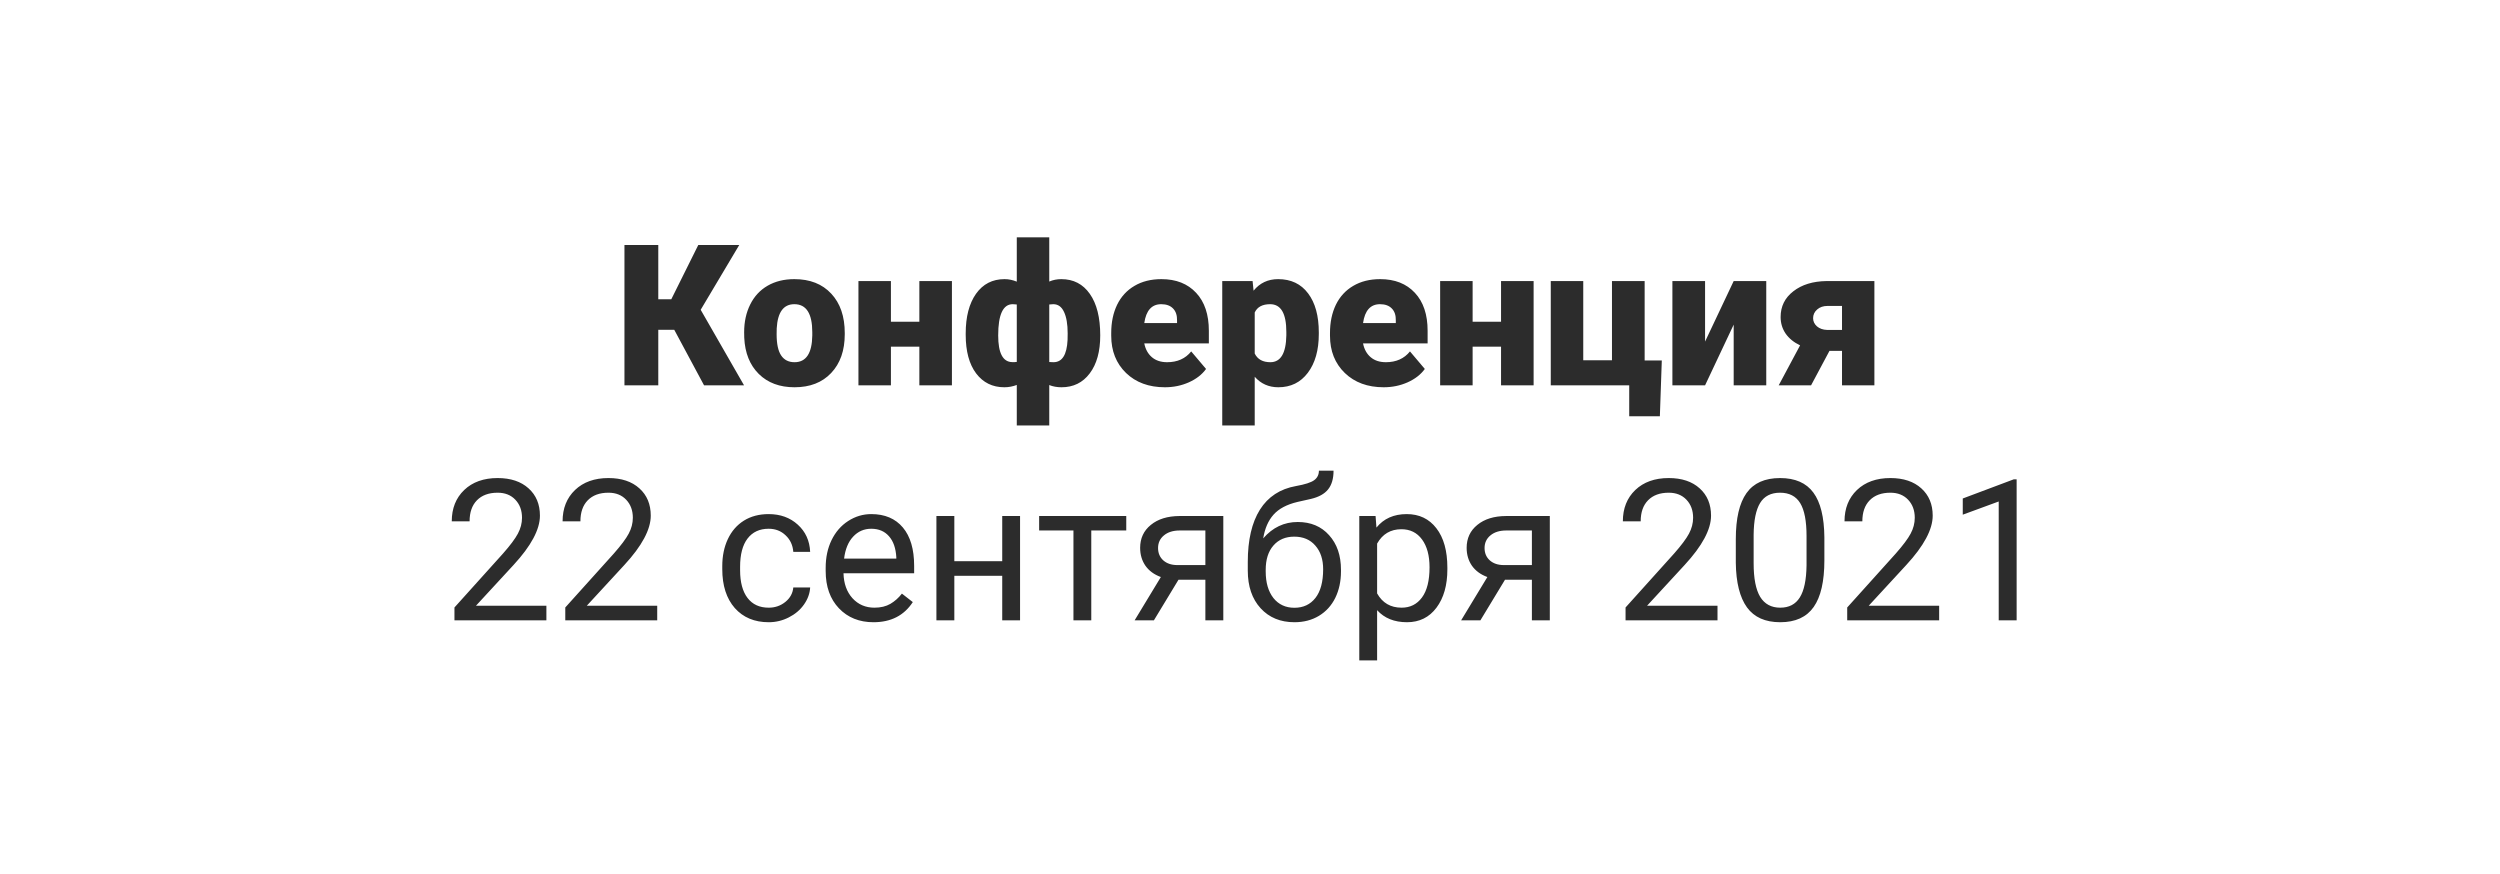 <?xml version="1.0" encoding="UTF-8"?> <svg xmlns="http://www.w3.org/2000/svg" width="266" height="93" viewBox="0 0 266 93" fill="none"> <g filter="url(#filter0_d)"> <rect x="4" width="258" height="85" rx="16" fill="white"></rect> <path d="M71.743 31.094H70.041V37H66.442V22.07H70.041V27.843H71.425L74.296 22.07H78.654L74.553 28.961L79.167 37H74.912L71.743 31.094ZM79.177 31.35C79.177 30.243 79.393 29.258 79.823 28.397C80.254 27.529 80.873 26.862 81.679 26.398C82.486 25.933 83.433 25.7 84.519 25.7C86.181 25.7 87.49 26.216 88.447 27.248C89.404 28.274 89.882 29.672 89.882 31.442V31.565C89.882 33.295 89.4 34.669 88.436 35.688C87.48 36.699 86.181 37.205 84.54 37.205C82.961 37.205 81.693 36.733 80.736 35.79C79.779 34.84 79.263 33.555 79.188 31.935L79.177 31.35ZM82.633 31.565C82.633 32.591 82.793 33.343 83.115 33.821C83.436 34.3 83.911 34.539 84.54 34.539C85.77 34.539 86.399 33.592 86.427 31.699V31.35C86.427 29.361 85.791 28.366 84.519 28.366C83.364 28.366 82.739 29.224 82.643 30.94L82.633 31.565ZM101.285 37H97.819V32.888H94.794V37H91.338V25.905H94.794V30.232H97.819V25.905H101.285V37ZM102.751 31.473C102.751 29.703 103.117 28.298 103.848 27.259C104.586 26.22 105.598 25.7 106.883 25.7C107.321 25.7 107.755 25.789 108.186 25.967V21.25H111.641V25.956C112.038 25.786 112.465 25.7 112.923 25.7C114.215 25.7 115.227 26.223 115.958 27.269C116.696 28.315 117.065 29.788 117.065 31.689C117.065 33.398 116.693 34.744 115.948 35.728C115.209 36.713 114.208 37.205 112.943 37.205C112.465 37.205 112.031 37.127 111.641 36.969V41.266H108.186V36.959C107.755 37.123 107.314 37.205 106.863 37.205C105.605 37.205 104.604 36.713 103.858 35.728C103.12 34.744 102.751 33.373 102.751 31.617V31.473ZM106.207 31.689C106.207 33.562 106.702 34.508 107.693 34.529H107.96L108.186 34.508V28.397L107.755 28.366C106.723 28.366 106.207 29.474 106.207 31.689ZM113.6 31.473C113.6 30.496 113.47 29.733 113.21 29.186C112.957 28.64 112.578 28.366 112.072 28.366L111.641 28.397V34.519L112.092 34.539C113.015 34.539 113.514 33.749 113.589 32.17L113.6 31.473ZM123.946 37.205C122.244 37.205 120.866 36.699 119.813 35.688C118.761 34.669 118.234 33.346 118.234 31.719V31.432C118.234 30.297 118.443 29.296 118.86 28.428C119.284 27.56 119.899 26.89 120.706 26.418C121.512 25.939 122.469 25.7 123.577 25.7C125.135 25.7 126.366 26.186 127.268 27.156C128.17 28.12 128.622 29.467 128.622 31.196V32.54H121.751C121.875 33.162 122.145 33.65 122.562 34.006C122.979 34.361 123.519 34.539 124.182 34.539C125.275 34.539 126.13 34.156 126.745 33.391L128.324 35.257C127.894 35.852 127.282 36.327 126.489 36.682C125.703 37.031 124.855 37.205 123.946 37.205ZM123.556 28.366C122.544 28.366 121.943 29.036 121.751 30.376H125.238V30.109C125.251 29.556 125.111 29.128 124.817 28.828C124.523 28.52 124.103 28.366 123.556 28.366ZM140.321 31.535C140.321 33.257 139.932 34.635 139.152 35.667C138.38 36.692 137.334 37.205 136.015 37.205C134.996 37.205 134.159 36.833 133.502 36.087V41.266H130.047V25.905H133.277L133.379 26.931C134.042 26.11 134.914 25.7 135.994 25.7C137.361 25.7 138.424 26.206 139.183 27.218C139.942 28.223 140.321 29.607 140.321 31.371V31.535ZM136.866 31.319C136.866 29.351 136.292 28.366 135.143 28.366C134.323 28.366 133.776 28.66 133.502 29.248V33.616C133.803 34.231 134.357 34.539 135.164 34.539C136.264 34.539 136.832 33.589 136.866 31.689V31.319ZM147.222 37.205C145.52 37.205 144.143 36.699 143.09 35.688C142.037 34.669 141.511 33.346 141.511 31.719V31.432C141.511 30.297 141.719 29.296 142.136 28.428C142.56 27.56 143.175 26.89 143.982 26.418C144.789 25.939 145.746 25.7 146.853 25.7C148.412 25.7 149.642 26.186 150.544 27.156C151.447 28.12 151.898 29.467 151.898 31.196V32.54H145.028C145.151 33.162 145.421 33.65 145.838 34.006C146.255 34.361 146.795 34.539 147.458 34.539C148.552 34.539 149.406 34.156 150.021 33.391L151.601 35.257C151.17 35.852 150.558 36.327 149.765 36.682C148.979 37.031 148.131 37.205 147.222 37.205ZM146.833 28.366C145.821 28.366 145.219 29.036 145.028 30.376H148.514V30.109C148.528 29.556 148.388 29.128 148.094 28.828C147.8 28.52 147.379 28.366 146.833 28.366ZM163.177 37H159.711V32.888H156.687V37H153.231V25.905H156.687V30.232H159.711V25.905H163.177V37ZM165.002 25.905H168.458V34.334H171.514V25.905H174.99V34.355H176.815L176.61 40.291H173.349V37H165.002V25.905ZM184.464 25.905H187.93V37H184.464V30.54L181.419 37H177.943V25.905H181.419V32.345L184.464 25.905ZM199.435 25.905V37H195.99V33.329H194.657L192.698 37H189.253L191.529 32.745C190.866 32.43 190.354 32.013 189.991 31.494C189.636 30.974 189.458 30.386 189.458 29.73C189.458 28.602 189.909 27.689 190.812 26.992C191.714 26.288 192.89 25.926 194.339 25.905H199.435ZM192.914 29.853C192.914 30.188 193.05 30.479 193.324 30.725C193.604 30.964 193.963 31.09 194.4 31.104H195.99V28.551H194.452C194 28.551 193.631 28.677 193.344 28.93C193.057 29.183 192.914 29.491 192.914 29.853ZM58.136 62H48.354V60.636L53.522 54.894C54.288 54.026 54.814 53.322 55.101 52.782C55.395 52.235 55.542 51.671 55.542 51.09C55.542 50.31 55.306 49.671 54.834 49.172C54.363 48.673 53.734 48.424 52.948 48.424C52.004 48.424 51.27 48.694 50.743 49.234C50.224 49.767 49.964 50.512 49.964 51.469H48.067C48.067 50.095 48.508 48.984 49.39 48.137C50.278 47.289 51.464 46.865 52.948 46.865C54.335 46.865 55.433 47.231 56.239 47.962C57.046 48.687 57.449 49.654 57.449 50.864C57.449 52.334 56.513 54.084 54.64 56.114L50.641 60.452H58.136V62ZM69.928 62H60.146V60.636L65.314 54.894C66.08 54.026 66.606 53.322 66.893 52.782C67.187 52.235 67.334 51.671 67.334 51.09C67.334 50.31 67.098 49.671 66.626 49.172C66.155 48.673 65.526 48.424 64.74 48.424C63.796 48.424 63.062 48.694 62.535 49.234C62.016 49.767 61.756 50.512 61.756 51.469H59.859C59.859 50.095 60.3 48.984 61.182 48.137C62.07 47.289 63.256 46.865 64.74 46.865C66.127 46.865 67.225 47.231 68.031 47.962C68.838 48.687 69.241 49.654 69.241 50.864C69.241 52.334 68.305 54.084 66.432 56.114L62.433 60.452H69.928V62ZM81.792 60.657C82.469 60.657 83.06 60.452 83.566 60.041C84.072 59.631 84.352 59.119 84.407 58.503H86.201C86.167 59.139 85.948 59.744 85.545 60.318C85.142 60.893 84.602 61.351 83.925 61.692C83.255 62.034 82.544 62.205 81.792 62.205C80.281 62.205 79.078 61.703 78.183 60.698C77.294 59.686 76.85 58.305 76.85 56.555V56.237C76.85 55.157 77.048 54.197 77.444 53.356C77.841 52.515 78.408 51.862 79.147 51.398C79.892 50.933 80.77 50.7 81.782 50.7C83.026 50.7 84.058 51.073 84.878 51.818C85.706 52.563 86.147 53.53 86.201 54.72H84.407C84.352 54.002 84.079 53.414 83.586 52.956C83.101 52.491 82.499 52.259 81.782 52.259C80.818 52.259 80.069 52.607 79.536 53.305C79.01 53.995 78.747 54.997 78.747 56.309V56.668C78.747 57.946 79.01 58.931 79.536 59.621C80.062 60.312 80.814 60.657 81.792 60.657ZM92.938 62.205C91.434 62.205 90.21 61.713 89.267 60.728C88.324 59.737 87.852 58.415 87.852 56.76V56.412C87.852 55.311 88.061 54.33 88.478 53.469C88.901 52.601 89.489 51.924 90.241 51.438C91 50.946 91.82 50.7 92.702 50.7C94.144 50.7 95.266 51.175 96.065 52.126C96.865 53.076 97.265 54.436 97.265 56.206V56.996H89.749C89.776 58.09 90.094 58.975 90.703 59.652C91.318 60.322 92.097 60.657 93.04 60.657C93.71 60.657 94.278 60.52 94.743 60.247C95.207 59.973 95.614 59.611 95.963 59.16L97.122 60.062C96.192 61.491 94.797 62.205 92.938 62.205ZM92.702 52.259C91.936 52.259 91.294 52.539 90.774 53.1C90.255 53.653 89.934 54.433 89.811 55.438H95.368V55.294C95.314 54.33 95.054 53.585 94.589 53.059C94.124 52.525 93.495 52.259 92.702 52.259ZM108.534 62H106.637V57.263H101.541V62H99.634V50.905H101.541V55.714H106.637V50.905H108.534V62ZM119.834 52.443H116.112V62H114.215V52.443H110.564V50.905H119.834V52.443ZM130.16 50.905V62H128.252V57.683H125.392L122.777 62H120.726L123.515 57.396C122.804 57.136 122.257 56.736 121.875 56.196C121.499 55.649 121.311 55.014 121.311 54.289C121.311 53.277 121.69 52.464 122.449 51.849C123.208 51.227 124.223 50.912 125.494 50.905H130.16ZM123.218 54.31C123.218 54.85 123.402 55.287 123.771 55.622C124.141 55.95 124.629 56.118 125.238 56.124H128.252V52.443H125.525C124.821 52.443 124.26 52.618 123.843 52.966C123.426 53.308 123.218 53.756 123.218 54.31ZM138.076 51.541C139.47 51.541 140.584 52.009 141.418 52.946C142.259 53.876 142.68 55.102 142.68 56.627V56.801C142.68 57.847 142.478 58.784 142.075 59.611C141.671 60.431 141.09 61.07 140.332 61.528C139.58 61.98 138.711 62.205 137.727 62.205C136.237 62.205 135.037 61.709 134.128 60.718C133.219 59.72 132.764 58.384 132.764 56.709V55.786C132.764 53.455 133.195 51.602 134.056 50.228C134.924 48.855 136.203 48.017 137.891 47.716C138.848 47.545 139.494 47.337 139.829 47.091C140.164 46.845 140.332 46.506 140.332 46.076H141.89C141.89 46.93 141.695 47.597 141.306 48.075C140.923 48.554 140.308 48.892 139.46 49.09L138.045 49.408C136.917 49.675 136.069 50.126 135.502 50.762C134.941 51.391 134.576 52.231 134.405 53.284C135.41 52.122 136.633 51.541 138.076 51.541ZM137.707 53.1C136.777 53.1 136.039 53.414 135.492 54.043C134.945 54.665 134.671 55.53 134.671 56.637V56.801C134.671 57.991 134.945 58.934 135.492 59.631C136.045 60.322 136.791 60.667 137.727 60.667C138.67 60.667 139.416 60.318 139.962 59.621C140.509 58.924 140.783 57.905 140.783 56.565C140.783 55.52 140.506 54.682 139.952 54.053C139.405 53.417 138.657 53.1 137.707 53.1ZM154 56.576C154 58.264 153.614 59.624 152.841 60.657C152.069 61.689 151.023 62.205 149.704 62.205C148.357 62.205 147.297 61.778 146.525 60.923V66.266H144.628V50.905H146.361L146.453 52.136C147.226 51.179 148.299 50.7 149.673 50.7C151.006 50.7 152.059 51.203 152.831 52.208C153.61 53.212 154 54.61 154 56.401V56.576ZM152.103 56.36C152.103 55.109 151.836 54.122 151.303 53.397C150.77 52.672 150.039 52.31 149.109 52.31C147.96 52.31 147.099 52.819 146.525 53.838V59.139C147.092 60.151 147.96 60.657 149.129 60.657C150.039 60.657 150.76 60.298 151.293 59.58C151.833 58.855 152.103 57.782 152.103 56.36ZM164.9 50.905V62H162.993V57.683H160.132L157.517 62H155.466L158.255 57.396C157.544 57.136 156.998 56.736 156.615 56.196C156.239 55.649 156.051 55.014 156.051 54.289C156.051 53.277 156.43 52.464 157.189 51.849C157.948 51.227 158.963 50.912 160.234 50.905H164.9ZM157.958 54.31C157.958 54.85 158.143 55.287 158.512 55.622C158.881 55.95 159.37 56.118 159.978 56.124H162.993V52.443H160.265C159.561 52.443 159 52.618 158.583 52.966C158.167 53.308 157.958 53.756 157.958 54.31ZM182.742 62H172.959V60.636L178.127 54.894C178.893 54.026 179.419 53.322 179.707 52.782C180 52.235 180.147 51.671 180.147 51.09C180.147 50.31 179.912 49.671 179.44 49.172C178.968 48.673 178.339 48.424 177.553 48.424C176.61 48.424 175.875 48.694 175.349 49.234C174.829 49.767 174.569 50.512 174.569 51.469H172.672C172.672 50.095 173.113 48.984 173.995 48.137C174.884 47.289 176.07 46.865 177.553 46.865C178.941 46.865 180.038 47.231 180.845 47.962C181.651 48.687 182.055 49.654 182.055 50.864C182.055 52.334 181.118 54.084 179.245 56.114L175.246 60.452H182.742V62ZM194.113 55.632C194.113 57.854 193.734 59.505 192.975 60.585C192.216 61.665 191.03 62.205 189.417 62.205C187.824 62.205 186.645 61.679 185.879 60.626C185.114 59.566 184.717 57.987 184.69 55.889V53.356C184.69 51.162 185.069 49.531 185.828 48.465C186.587 47.398 187.776 46.865 189.396 46.865C191.003 46.865 192.186 47.381 192.944 48.414C193.703 49.439 194.093 51.025 194.113 53.171V55.632ZM192.216 53.038C192.216 51.432 191.991 50.263 191.54 49.531C191.088 48.793 190.374 48.424 189.396 48.424C188.426 48.424 187.718 48.79 187.274 49.521C186.83 50.252 186.601 51.377 186.587 52.895V55.93C186.587 57.543 186.819 58.736 187.284 59.508C187.756 60.274 188.467 60.657 189.417 60.657C190.354 60.657 191.047 60.294 191.499 59.57C191.957 58.845 192.196 57.704 192.216 56.145V53.038ZM206.326 62H196.543V60.636L201.711 54.894C202.477 54.026 203.003 53.322 203.291 52.782C203.584 52.235 203.731 51.671 203.731 51.09C203.731 50.31 203.496 49.671 203.024 49.172C202.552 48.673 201.923 48.424 201.137 48.424C200.194 48.424 199.459 48.694 198.933 49.234C198.413 49.767 198.153 50.512 198.153 51.469H196.256C196.256 50.095 196.697 48.984 197.579 48.137C198.468 47.289 199.654 46.865 201.137 46.865C202.525 46.865 203.622 47.231 204.429 47.962C205.235 48.687 205.639 49.654 205.639 50.864C205.639 52.334 204.702 54.084 202.829 56.114L198.83 60.452H206.326V62ZM214.57 62H212.663V49.357L208.838 50.762V49.039L214.272 46.998H214.57V62Z" fill="#2C2C2C"></path> </g> <defs> <filter id="filter0_d" x="0" y="0" width="266" height="93" filterUnits="userSpaceOnUse" color-interpolation-filters="sRGB"> <feFlood flood-opacity="0" result="BackgroundImageFix"></feFlood> <feColorMatrix in="SourceAlpha" type="matrix" values="0 0 0 0 0 0 0 0 0 0 0 0 0 0 0 0 0 0 127 0"></feColorMatrix> <feOffset dy="4"></feOffset> <feGaussianBlur stdDeviation="2"></feGaussianBlur> <feColorMatrix type="matrix" values="0 0 0 0 0 0 0 0 0 0 0 0 0 0 0 0 0 0 0.25 0"></feColorMatrix> <feBlend mode="normal" in2="BackgroundImageFix" result="effect1_dropShadow"></feBlend> <feBlend mode="normal" in="SourceGraphic" in2="effect1_dropShadow" result="shape"></feBlend> </filter> </defs> </svg> 